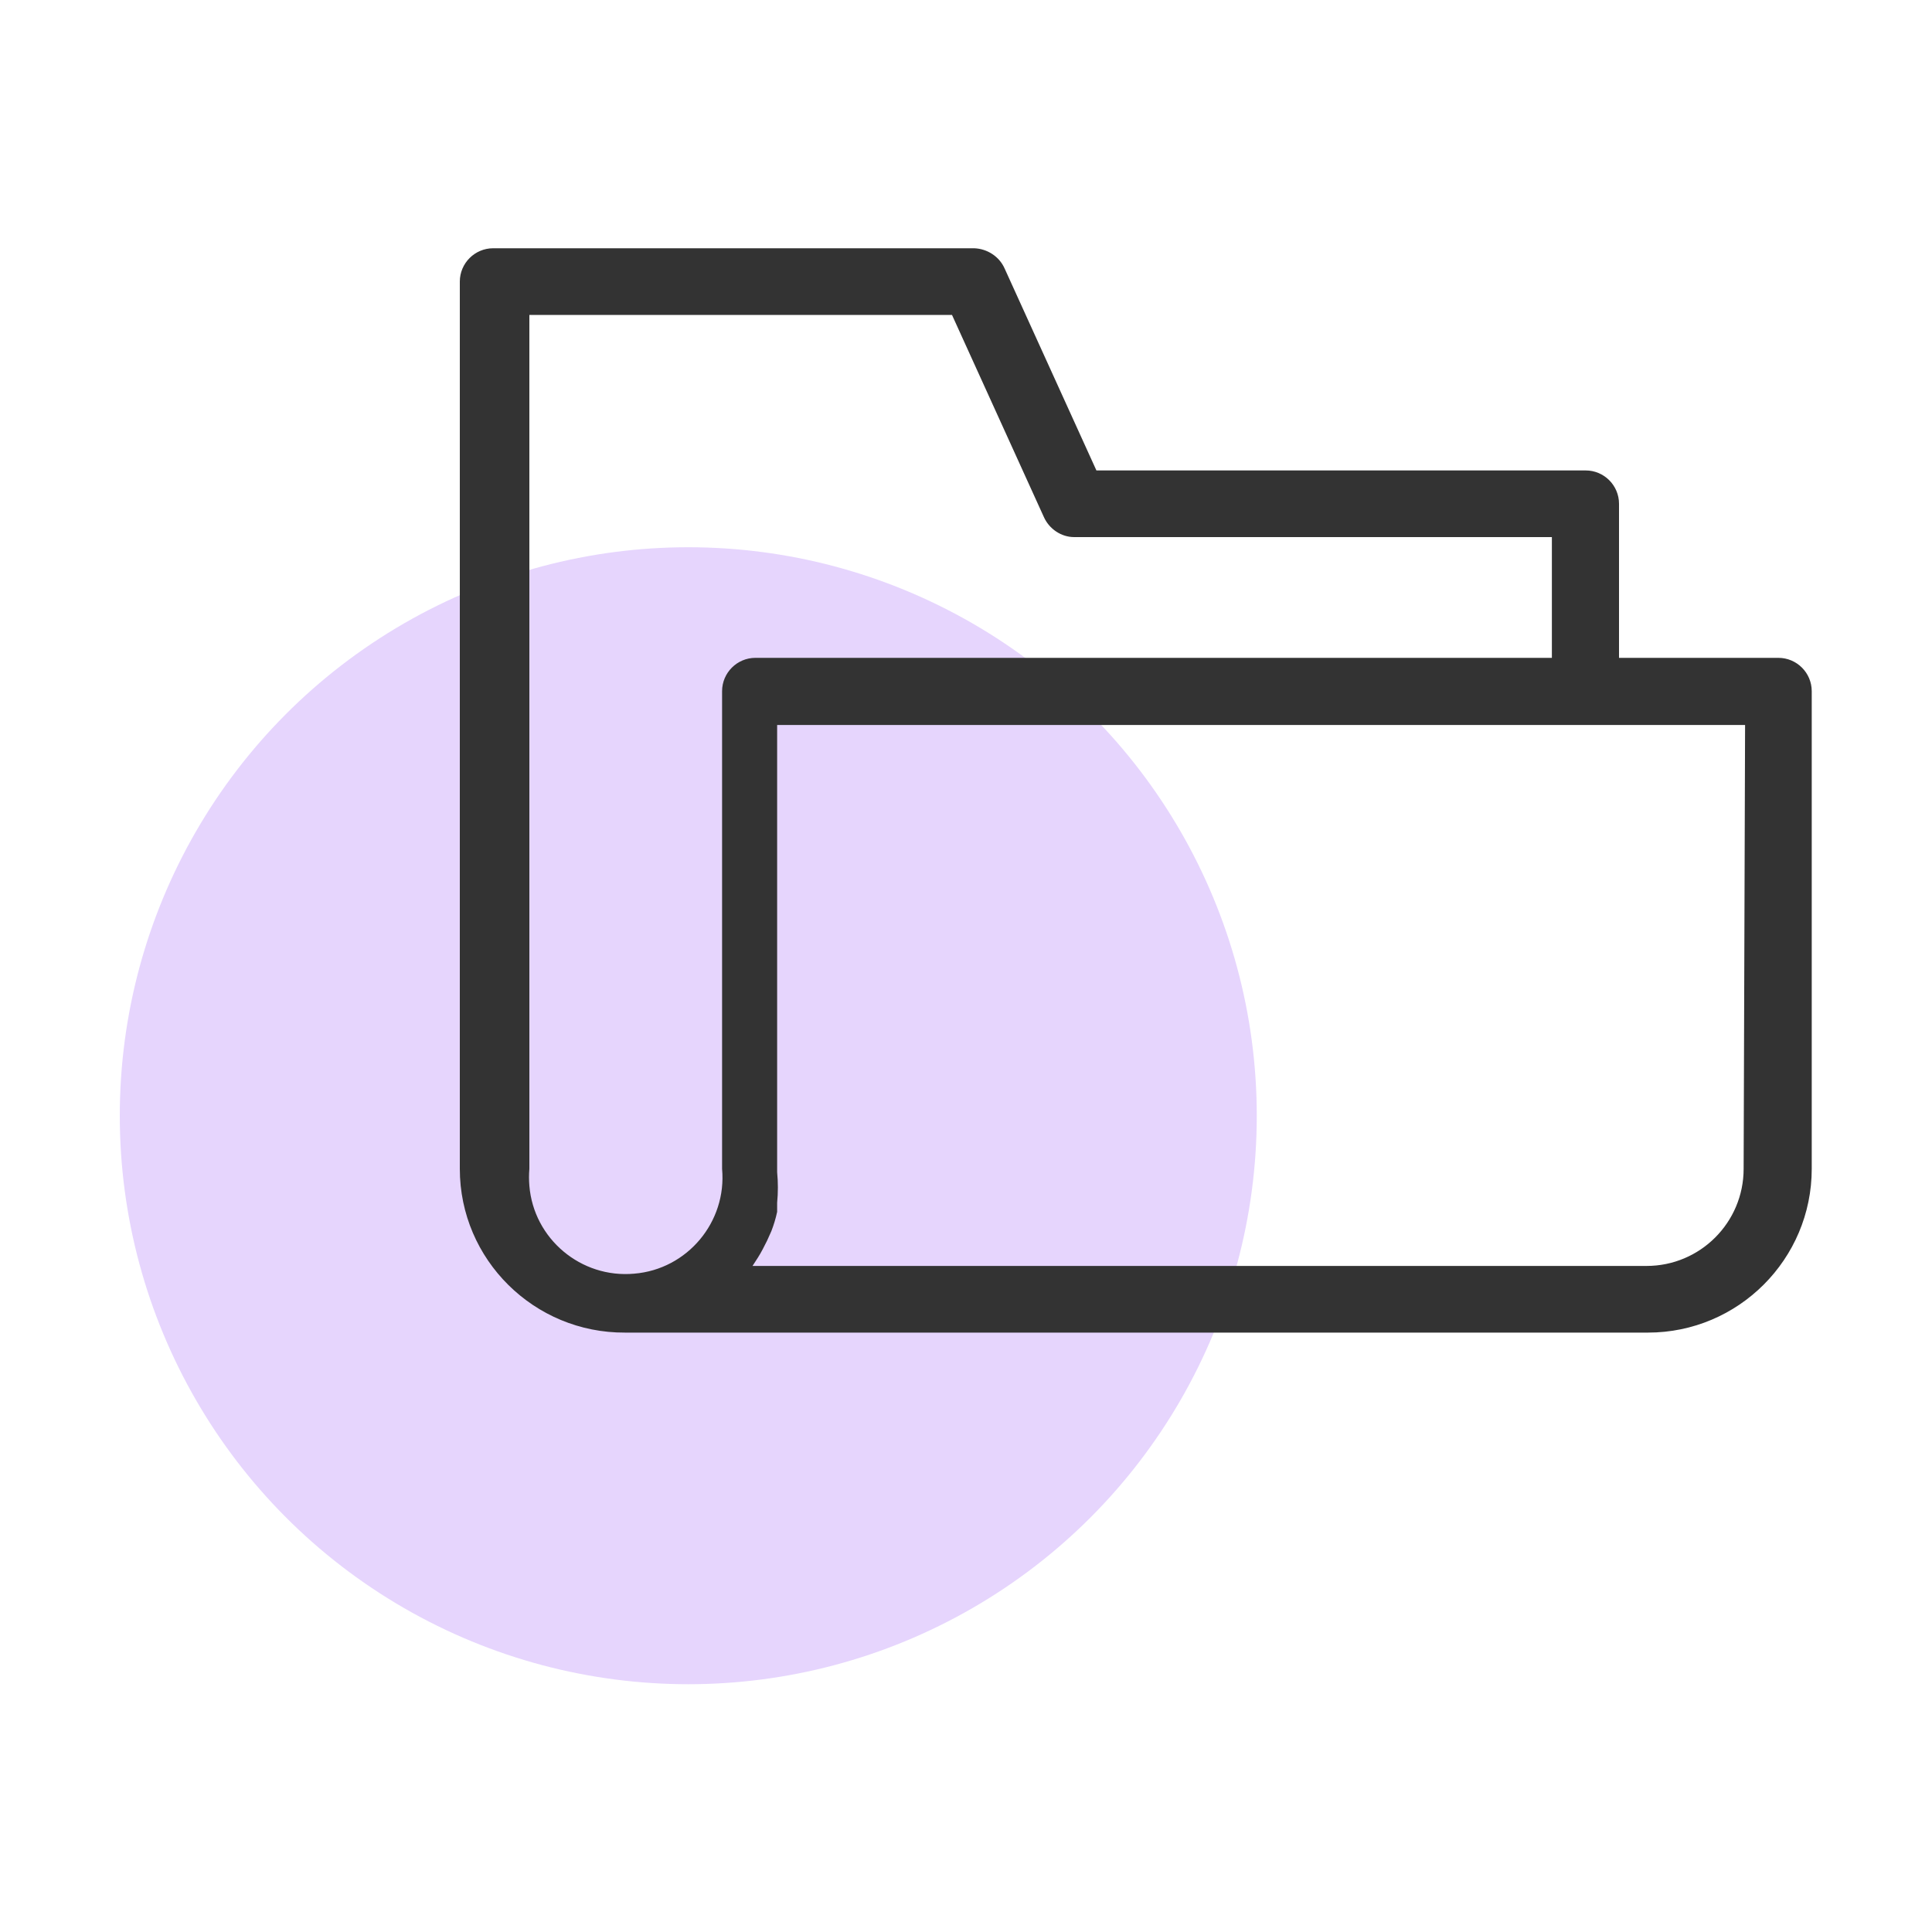 <?xml version="1.0" encoding="UTF-8"?><svg id="Layer_2" xmlns="http://www.w3.org/2000/svg" width="40" height="40" viewBox="0 0 40 40"><defs><style>.cls-1{fill:#e6d5fd;}.cls-2{fill:#333;}</style></defs><circle class="cls-1" cx="14.25" cy="23.1" r="11.77"/><path class="cls-2" d="M12.96,27.59h21.16c1.87,0,3.39-1.52,3.39-3.39v-9.89c0-.38-.31-.69-.69-.69h-3.3v-3.19c0-.38-.31-.69-.69-.69h-10.13l-1.9-4.18c-.11-.25-.36-.41-.63-.42h-9.96c-.38,0-.69.31-.69.69v18.37c0,1.88,1.54,3.4,3.42,3.39.01,0,.02,0,.03,0ZM36.1,24.2c0,1.11-.9,2.01-2.01,2.01H15.58l.11-.17c.07-.11.13-.23.19-.35l.09-.2c.05-.13.09-.26.12-.4v-.19c.02-.21.02-.42,0-.63v-9.26h20.04l-.03,9.19ZM10.95,6.52h8.76l1.9,4.18c.11.25.36.42.63.42h9.89v2.5H15.64c-.38,0-.69.31-.69.69h0v9.89c.1,1.1-.72,2.08-1.82,2.17-1.1.1-2.08-.72-2.17-1.82-.01-.12-.01-.23,0-.35V6.52Z"/></svg>